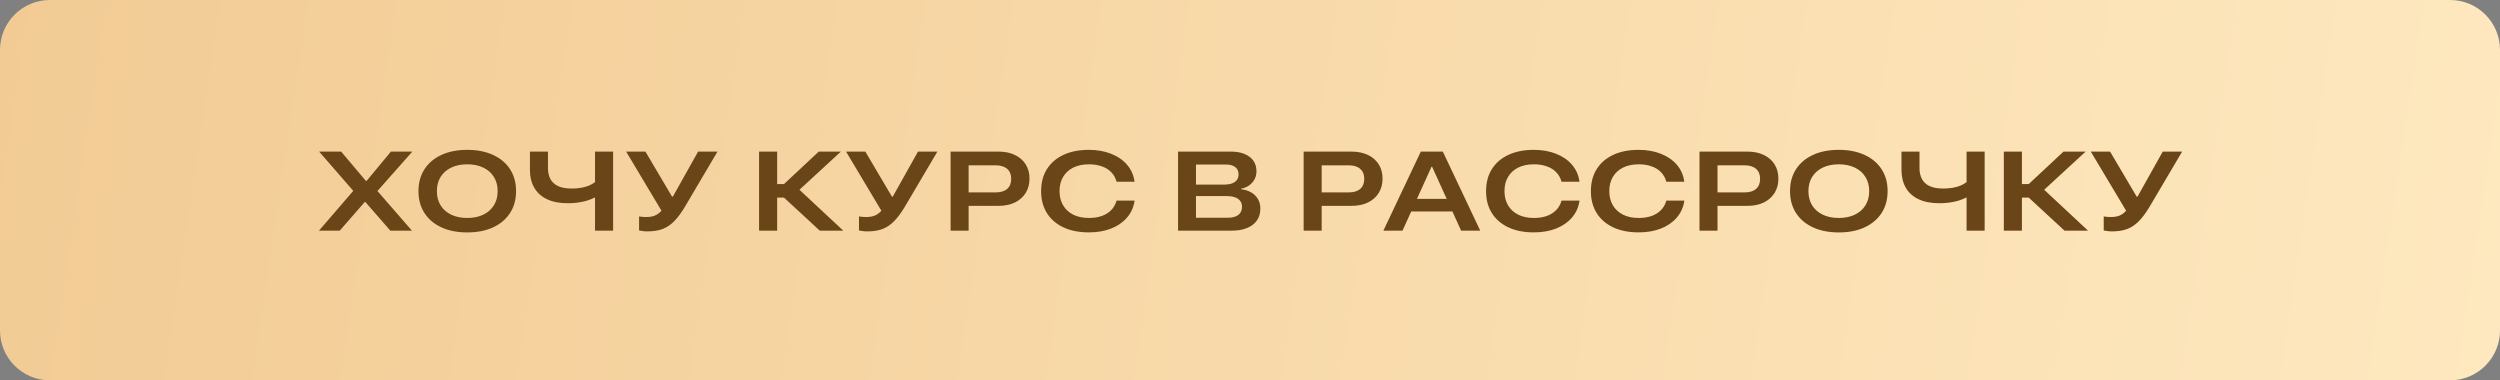 <?xml version="1.0" encoding="UTF-8"?> <svg xmlns="http://www.w3.org/2000/svg" width="401" height="61" viewBox="0 0 401 61" fill="none"><rect x="0" y="0" width="401" height="61" fill="#808080" stroke="none"/><path d="M0 8C0 3.582 3.582 0 8 0H393C397.418 0 401 3.582 401 8V53C401 57.418 397.418 61 393 61H8C3.582 61 0 57.418 0 53V8Z" fill="url(#paint0_linear_267_1808)"></path><path d="M51.161 37L57.367 29.802L56.663 31.604V30.61L51.188 24.317H54.721L58.685 29.011H59.915L58.078 29.89L62.702 24.317H66.138L60.548 30.628V31.612L59.828 29.819L66.077 37H62.614L58.606 32.403H57.384L59.256 31.542L54.493 37H51.161ZM74.945 37.281C73.363 37.281 71.986 37.012 70.814 36.473C69.642 35.934 68.734 35.169 68.09 34.179C67.445 33.183 67.123 32.011 67.123 30.663V30.645C67.123 29.298 67.445 28.129 68.09 27.139C68.734 26.148 69.642 25.384 70.814 24.845C71.986 24.306 73.363 24.036 74.945 24.036C76.527 24.036 77.904 24.306 79.076 24.845C80.254 25.384 81.165 26.148 81.809 27.139C82.454 28.129 82.776 29.298 82.776 30.645V30.663C82.776 32.011 82.454 33.18 81.809 34.17C81.165 35.16 80.257 35.928 79.085 36.473C77.913 37.012 76.533 37.281 74.945 37.281ZM74.945 34.961C75.935 34.961 76.794 34.785 77.52 34.434C78.253 34.082 78.818 33.584 79.217 32.94C79.621 32.295 79.823 31.536 79.823 30.663V30.645C79.823 29.773 79.621 29.017 79.217 28.378C78.818 27.733 78.253 27.235 77.52 26.884C76.794 26.532 75.935 26.356 74.945 26.356C73.961 26.356 73.102 26.532 72.37 26.884C71.643 27.235 71.078 27.733 70.674 28.378C70.275 29.017 70.076 29.773 70.076 30.645V30.663C70.076 31.536 70.275 32.295 70.674 32.94C71.072 33.584 71.638 34.082 72.37 34.434C73.102 34.785 73.961 34.961 74.945 34.961ZM95.442 37V31.7H95.354C94.967 31.899 94.545 32.066 94.088 32.201C93.637 32.33 93.156 32.43 92.647 32.5C92.137 32.565 91.607 32.597 91.056 32.597C89.749 32.597 88.645 32.383 87.742 31.955C86.84 31.527 86.157 30.912 85.695 30.109C85.232 29.307 85 28.346 85 27.227V24.317H87.892V26.954C87.892 27.651 88.026 28.246 88.296 28.738C88.566 29.23 88.982 29.605 89.544 29.863C90.107 30.115 90.821 30.241 91.689 30.241C92.222 30.241 92.717 30.203 93.174 30.127C93.637 30.051 94.059 29.936 94.44 29.784C94.82 29.626 95.154 29.436 95.442 29.213V24.317H98.342V37H95.442ZM103.844 37.114C103.581 37.114 103.326 37.097 103.08 37.062C102.833 37.032 102.643 37 102.508 36.965V34.715C102.655 34.738 102.825 34.762 103.018 34.785C103.211 34.803 103.416 34.812 103.633 34.812C103.997 34.812 104.322 34.779 104.609 34.715C104.896 34.65 105.16 34.545 105.4 34.398C105.646 34.252 105.88 34.053 106.103 33.801L100.434 24.317H103.528L107.791 31.533H107.931L111.974 24.317H115.085L109.812 33.247C109.255 34.167 108.699 34.911 108.142 35.48C107.591 36.048 106.976 36.464 106.296 36.727C105.617 36.985 104.799 37.114 103.844 37.114ZM124.657 37H121.757V24.317H124.657V29.52H125.756L131.328 24.317H134.879L127.909 30.733L127.936 30.162L135.266 37H131.495L125.756 31.7H124.657V37ZM139.116 37.114C138.852 37.114 138.597 37.097 138.351 37.062C138.105 37.032 137.915 37 137.78 36.965V34.715C137.926 34.738 138.096 34.762 138.29 34.785C138.483 34.803 138.688 34.812 138.905 34.812C139.268 34.812 139.593 34.779 139.88 34.715C140.168 34.65 140.431 34.545 140.671 34.398C140.918 34.252 141.152 34.053 141.375 33.801L135.706 24.317H138.799L143.062 31.533H143.203L147.246 24.317H150.357L145.084 33.247C144.527 34.167 143.97 34.911 143.414 35.48C142.863 36.048 142.248 36.464 141.568 36.727C140.888 36.985 140.071 37.114 139.116 37.114ZM153.926 33.019V30.865H159.674C160.488 30.865 161.112 30.678 161.546 30.303C161.979 29.928 162.196 29.392 162.196 28.694V28.677C162.196 27.985 161.976 27.452 161.537 27.077C161.103 26.702 160.482 26.515 159.674 26.515H153.926V24.317H160.148C161.174 24.317 162.059 24.499 162.803 24.862C163.547 25.22 164.121 25.724 164.525 26.374C164.93 27.019 165.132 27.774 165.132 28.642V28.659C165.132 29.52 164.93 30.279 164.525 30.936C164.121 31.592 163.547 32.105 162.803 32.474C162.059 32.837 161.174 33.019 160.148 33.019H153.926ZM152.476 37V24.317H155.367V37H152.476ZM174.651 37.273C173.075 37.273 171.712 37.003 170.564 36.464C169.421 35.925 168.539 35.16 167.918 34.17C167.303 33.18 166.995 32.011 166.995 30.663V30.645C166.995 29.292 167.303 28.123 167.918 27.139C168.539 26.148 169.421 25.384 170.564 24.845C171.712 24.306 173.075 24.036 174.651 24.036C175.981 24.036 177.167 24.244 178.21 24.66C179.259 25.07 180.109 25.65 180.759 26.4C181.415 27.15 181.817 28.035 181.963 29.055L181.981 29.151H179.098L179.08 29.09C178.916 28.51 178.635 28.018 178.237 27.613C177.838 27.203 177.337 26.893 176.734 26.682C176.13 26.465 175.442 26.356 174.668 26.356C173.696 26.356 172.855 26.532 172.146 26.884C171.443 27.235 170.901 27.733 170.52 28.378C170.139 29.017 169.949 29.773 169.949 30.645V30.654C169.949 31.527 170.139 32.286 170.52 32.931C170.901 33.575 171.443 34.076 172.146 34.434C172.855 34.785 173.696 34.961 174.668 34.961C175.442 34.961 176.127 34.855 176.725 34.645C177.328 34.428 177.829 34.117 178.228 33.713C178.626 33.309 178.91 32.819 179.08 32.245L179.098 32.175H181.981L181.972 32.28C181.814 33.294 181.407 34.176 180.75 34.926C180.1 35.676 179.253 36.256 178.21 36.666C177.173 37.07 175.987 37.273 174.651 37.273ZM190.419 37V34.926H196.896C197.641 34.926 198.212 34.779 198.61 34.486C199.015 34.188 199.217 33.757 199.217 33.194V33.177C199.217 32.796 199.12 32.48 198.927 32.227C198.739 31.97 198.461 31.776 198.092 31.648C197.729 31.519 197.286 31.454 196.765 31.454H190.419V29.608H196.36C197.093 29.608 197.658 29.471 198.057 29.195C198.461 28.914 198.663 28.516 198.663 28V27.982C198.663 27.467 198.487 27.074 198.136 26.805C197.79 26.529 197.307 26.392 196.686 26.392H190.419V24.317H197.468C198.306 24.317 199.029 24.446 199.639 24.704C200.248 24.956 200.717 25.316 201.045 25.785C201.373 26.254 201.537 26.811 201.537 27.455V27.473C201.537 27.947 201.435 28.378 201.229 28.765C201.024 29.151 200.734 29.477 200.359 29.74C199.99 30.004 199.557 30.18 199.059 30.268V30.347C199.697 30.423 200.248 30.599 200.711 30.874C201.174 31.144 201.531 31.498 201.783 31.938C202.035 32.377 202.161 32.875 202.161 33.432V33.449C202.161 34.193 201.977 34.832 201.607 35.365C201.238 35.893 200.708 36.297 200.017 36.578C199.331 36.859 198.505 37 197.538 37H190.419ZM188.96 37V24.317H191.834V37H188.96ZM210.555 33.019V30.865H216.303C217.118 30.865 217.742 30.678 218.176 30.303C218.609 29.928 218.826 29.392 218.826 28.694V28.677C218.826 27.985 218.606 27.452 218.167 27.077C217.733 26.702 217.112 26.515 216.303 26.515H210.555V24.317H216.778C217.803 24.317 218.688 24.499 219.432 24.862C220.176 25.22 220.751 25.724 221.155 26.374C221.559 27.019 221.761 27.774 221.761 28.642V28.659C221.761 29.52 221.559 30.279 221.155 30.936C220.751 31.592 220.176 32.105 219.432 32.474C218.688 32.837 217.803 33.019 216.778 33.019H210.555ZM209.105 37V24.317H211.997V37H209.105ZM221.894 37L227.897 24.317H230.533V26.743H229.619L224.961 37H221.894ZM224.838 33.915L225.734 31.902H233.53L234.409 33.915H224.838ZM234.365 37L229.707 26.743V24.317H231.43L237.433 37H234.365ZM246.02 37.273C244.444 37.273 243.081 37.003 241.933 36.464C240.79 35.925 239.909 35.16 239.288 34.17C238.672 33.18 238.365 32.011 238.365 30.663V30.645C238.365 29.292 238.672 28.123 239.288 27.139C239.909 26.148 240.79 25.384 241.933 24.845C243.081 24.306 244.444 24.036 246.02 24.036C247.35 24.036 248.537 24.244 249.58 24.66C250.628 25.07 251.478 25.65 252.128 26.4C252.785 27.15 253.186 28.035 253.332 29.055L253.35 29.151H250.467L250.45 29.09C250.286 28.51 250.004 28.018 249.606 27.613C249.207 27.203 248.706 26.893 248.103 26.682C247.499 26.465 246.811 26.356 246.038 26.356C245.065 26.356 244.224 26.532 243.515 26.884C242.812 27.235 242.27 27.733 241.889 28.378C241.508 29.017 241.318 29.773 241.318 30.645V30.654C241.318 31.527 241.508 32.286 241.889 32.931C242.27 33.575 242.812 34.076 243.515 34.434C244.224 34.785 245.065 34.961 246.038 34.961C246.811 34.961 247.497 34.855 248.094 34.645C248.698 34.428 249.199 34.117 249.597 33.713C249.996 33.309 250.28 32.819 250.45 32.245L250.467 32.175H253.35L253.341 32.28C253.183 33.294 252.776 34.176 252.12 34.926C251.469 35.676 250.623 36.256 249.58 36.666C248.542 37.07 247.356 37.273 246.02 37.273ZM262.834 37.273C261.258 37.273 259.895 37.003 258.747 36.464C257.604 35.925 256.722 35.16 256.101 34.17C255.486 33.18 255.179 32.011 255.179 30.663V30.645C255.179 29.292 255.486 28.123 256.101 27.139C256.722 26.148 257.604 25.384 258.747 24.845C259.895 24.306 261.258 24.036 262.834 24.036C264.164 24.036 265.35 24.244 266.393 24.66C267.442 25.07 268.292 25.65 268.942 26.4C269.598 27.15 270 28.035 270.146 29.055L270.164 29.151H267.281L267.263 29.09C267.099 28.51 266.818 28.018 266.42 27.613C266.021 27.203 265.52 26.893 264.917 26.682C264.313 26.465 263.625 26.356 262.851 26.356C261.879 26.356 261.038 26.532 260.329 26.884C259.626 27.235 259.084 27.733 258.703 28.378C258.322 29.017 258.132 29.773 258.132 30.645V30.654C258.132 31.527 258.322 32.286 258.703 32.931C259.084 33.575 259.626 34.076 260.329 34.434C261.038 34.785 261.879 34.961 262.851 34.961C263.625 34.961 264.31 34.855 264.908 34.645C265.512 34.428 266.013 34.117 266.411 33.713C266.809 33.309 267.094 32.819 267.263 32.245L267.281 32.175H270.164L270.155 32.28C269.997 33.294 269.59 34.176 268.933 34.926C268.283 35.676 267.436 36.256 266.393 36.666C265.356 37.07 264.17 37.273 262.834 37.273ZM274.049 33.019V30.865H279.797C280.611 30.865 281.236 30.678 281.669 30.303C282.103 29.928 282.32 29.392 282.32 28.694V28.677C282.32 27.985 282.1 27.452 281.66 27.077C281.227 26.702 280.606 26.515 279.797 26.515H274.049V24.317H280.272C281.297 24.317 282.182 24.499 282.926 24.862C283.67 25.22 284.244 25.724 284.649 26.374C285.053 27.019 285.255 27.774 285.255 28.642V28.659C285.255 29.52 285.053 30.279 284.649 30.936C284.244 31.592 283.67 32.105 282.926 32.474C282.182 32.837 281.297 33.019 280.272 33.019H274.049ZM272.599 37V24.317H275.49V37H272.599ZM294.941 37.281C293.359 37.281 291.982 37.012 290.81 36.473C289.638 35.934 288.73 35.169 288.085 34.179C287.441 33.183 287.119 32.011 287.119 30.663V30.645C287.119 29.298 287.441 28.129 288.085 27.139C288.73 26.148 289.638 25.384 290.81 24.845C291.982 24.306 293.359 24.036 294.941 24.036C296.523 24.036 297.9 24.306 299.072 24.845C300.25 25.384 301.161 26.148 301.805 27.139C302.45 28.129 302.772 29.298 302.772 30.645V30.663C302.772 32.011 302.45 33.18 301.805 34.17C301.161 35.16 300.252 35.928 299.081 36.473C297.909 37.012 296.529 37.281 294.941 37.281ZM294.941 34.961C295.931 34.961 296.79 34.785 297.516 34.434C298.249 34.082 298.814 33.584 299.212 32.94C299.617 32.295 299.819 31.536 299.819 30.663V30.645C299.819 29.773 299.617 29.017 299.212 28.378C298.814 27.733 298.249 27.235 297.516 26.884C296.79 26.532 295.931 26.356 294.941 26.356C293.957 26.356 293.098 26.532 292.366 26.884C291.639 27.235 291.074 27.733 290.669 28.378C290.271 29.017 290.072 29.773 290.072 30.645V30.663C290.072 31.536 290.271 32.295 290.669 32.94C291.068 33.584 291.633 34.082 292.366 34.434C293.098 34.785 293.957 34.961 294.941 34.961ZM315.437 37V31.7H315.35C314.963 31.899 314.541 32.066 314.084 32.201C313.633 32.33 313.152 32.43 312.642 32.5C312.133 32.565 311.602 32.597 311.052 32.597C309.745 32.597 308.641 32.383 307.738 31.955C306.836 31.527 306.153 30.912 305.69 30.109C305.227 29.307 304.996 28.346 304.996 27.227V24.317H307.888V26.954C307.888 27.651 308.022 28.246 308.292 28.738C308.561 29.23 308.977 29.605 309.54 29.863C310.102 30.115 310.817 30.241 311.684 30.241C312.218 30.241 312.713 30.203 313.17 30.127C313.633 30.051 314.055 29.936 314.435 29.784C314.816 29.626 315.15 29.436 315.437 29.213V24.317H318.338V37H315.437ZM324.315 37H321.414V24.317H324.315V29.52H325.413L330.986 24.317H334.536L327.567 30.733L327.593 30.162L334.923 37H331.153L325.413 31.7H324.315V37ZM338.773 37.114C338.509 37.114 338.254 37.097 338.008 37.062C337.762 37.032 337.572 37 337.437 36.965V34.715C337.584 34.738 337.754 34.762 337.947 34.785C338.14 34.803 338.345 34.812 338.562 34.812C338.925 34.812 339.251 34.779 339.538 34.715C339.825 34.65 340.088 34.545 340.329 34.398C340.575 34.252 340.809 34.053 341.032 33.801L335.363 24.317H338.457L342.719 31.533H342.86L346.903 24.317H350.014L344.741 33.247C344.184 34.167 343.628 34.911 343.071 35.48C342.52 36.048 341.905 36.464 341.225 36.727C340.546 36.985 339.728 37.114 338.773 37.114Z" fill="#6A4518"></path><defs><linearGradient id="paint0_linear_267_1808" x1="0" y1="0" x2="401.217" y2="59.539" gradientUnits="userSpaceOnUse"><stop stop-color="#F2CB94"></stop><stop offset="1" stop-color="#FEE8BF"></stop></linearGradient></defs></svg> 